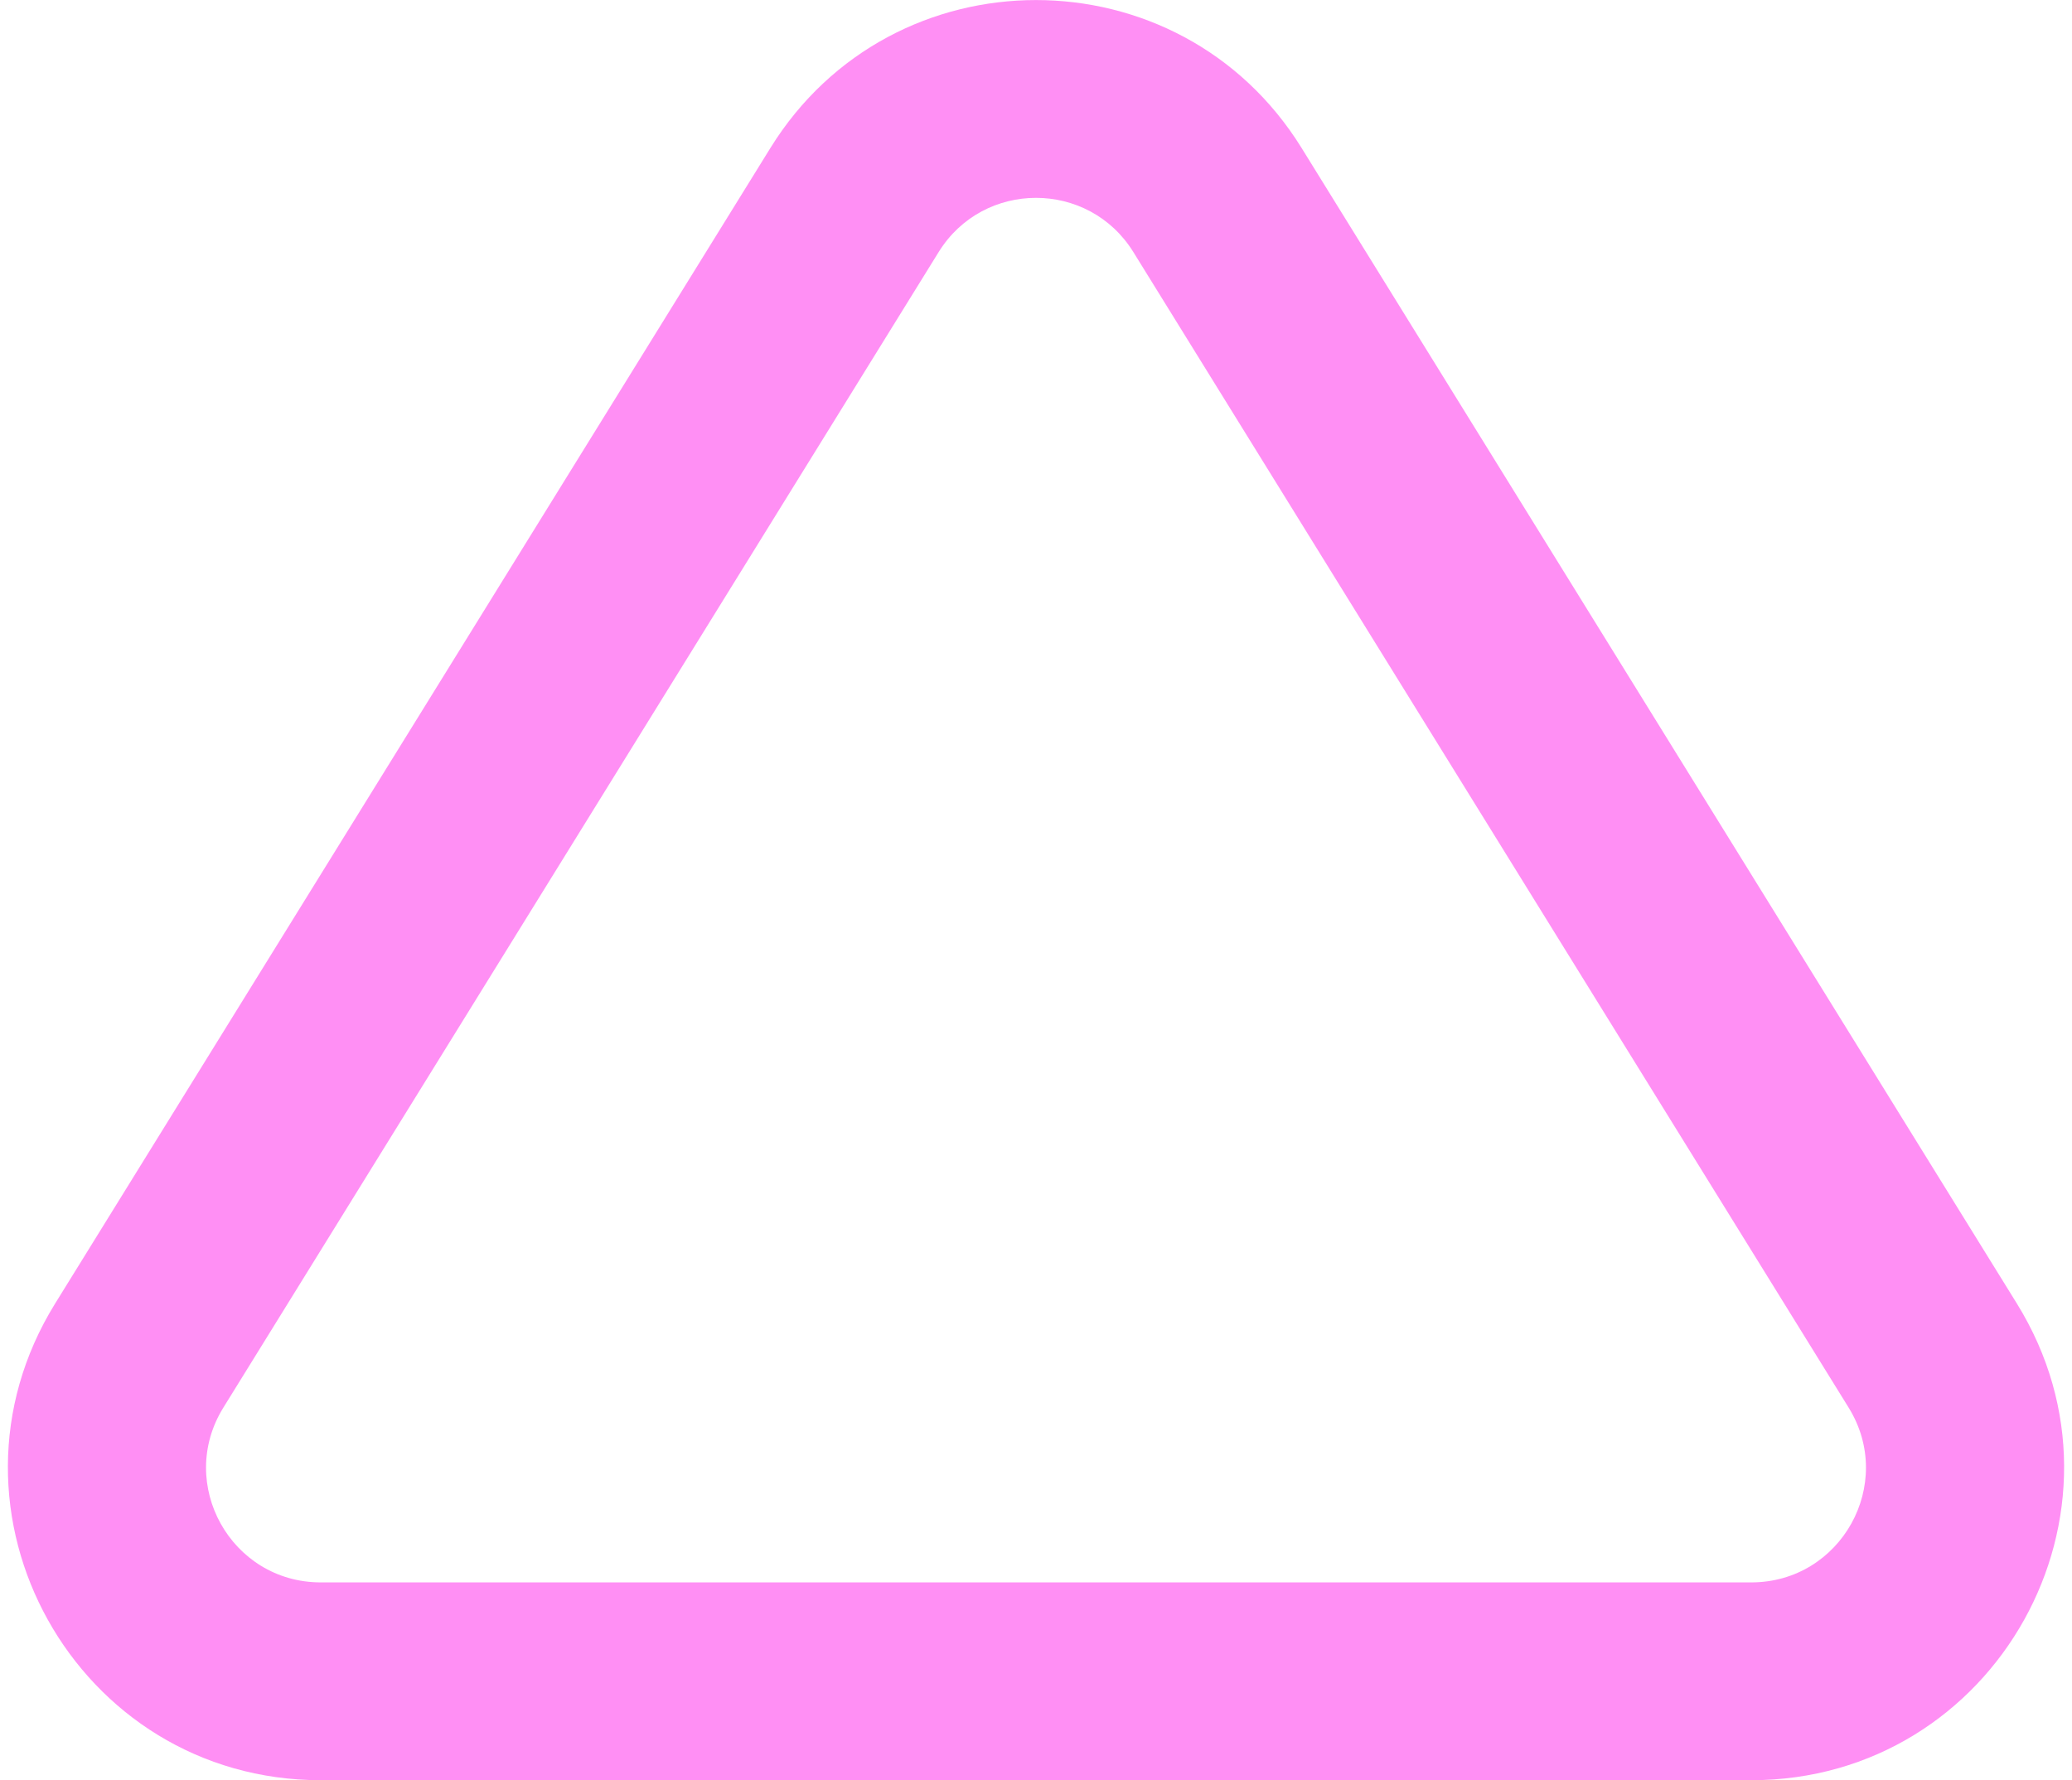 <?xml version="1.0" encoding="UTF-8"?> <svg xmlns="http://www.w3.org/2000/svg" width="199" height="171" viewBox="0 0 199 171" fill="none"> <path fill-rule="evenodd" clip-rule="evenodd" d="M177.548 135.211L108.854 24.217C104.553 17.268 94.447 17.268 90.147 24.217L21.452 135.211C16.916 142.539 22.187 152 30.805 152H168.195C176.813 152 182.084 142.539 177.548 135.211ZM125.01 14.217C113.282 -4.732 85.718 -4.732 73.99 14.217L5.296 125.212C-7.074 145.198 7.301 171 30.805 171H168.195C191.699 171 206.074 145.198 193.704 125.212L125.01 14.217Z" fill="#FF8FF4"></path> </svg> 